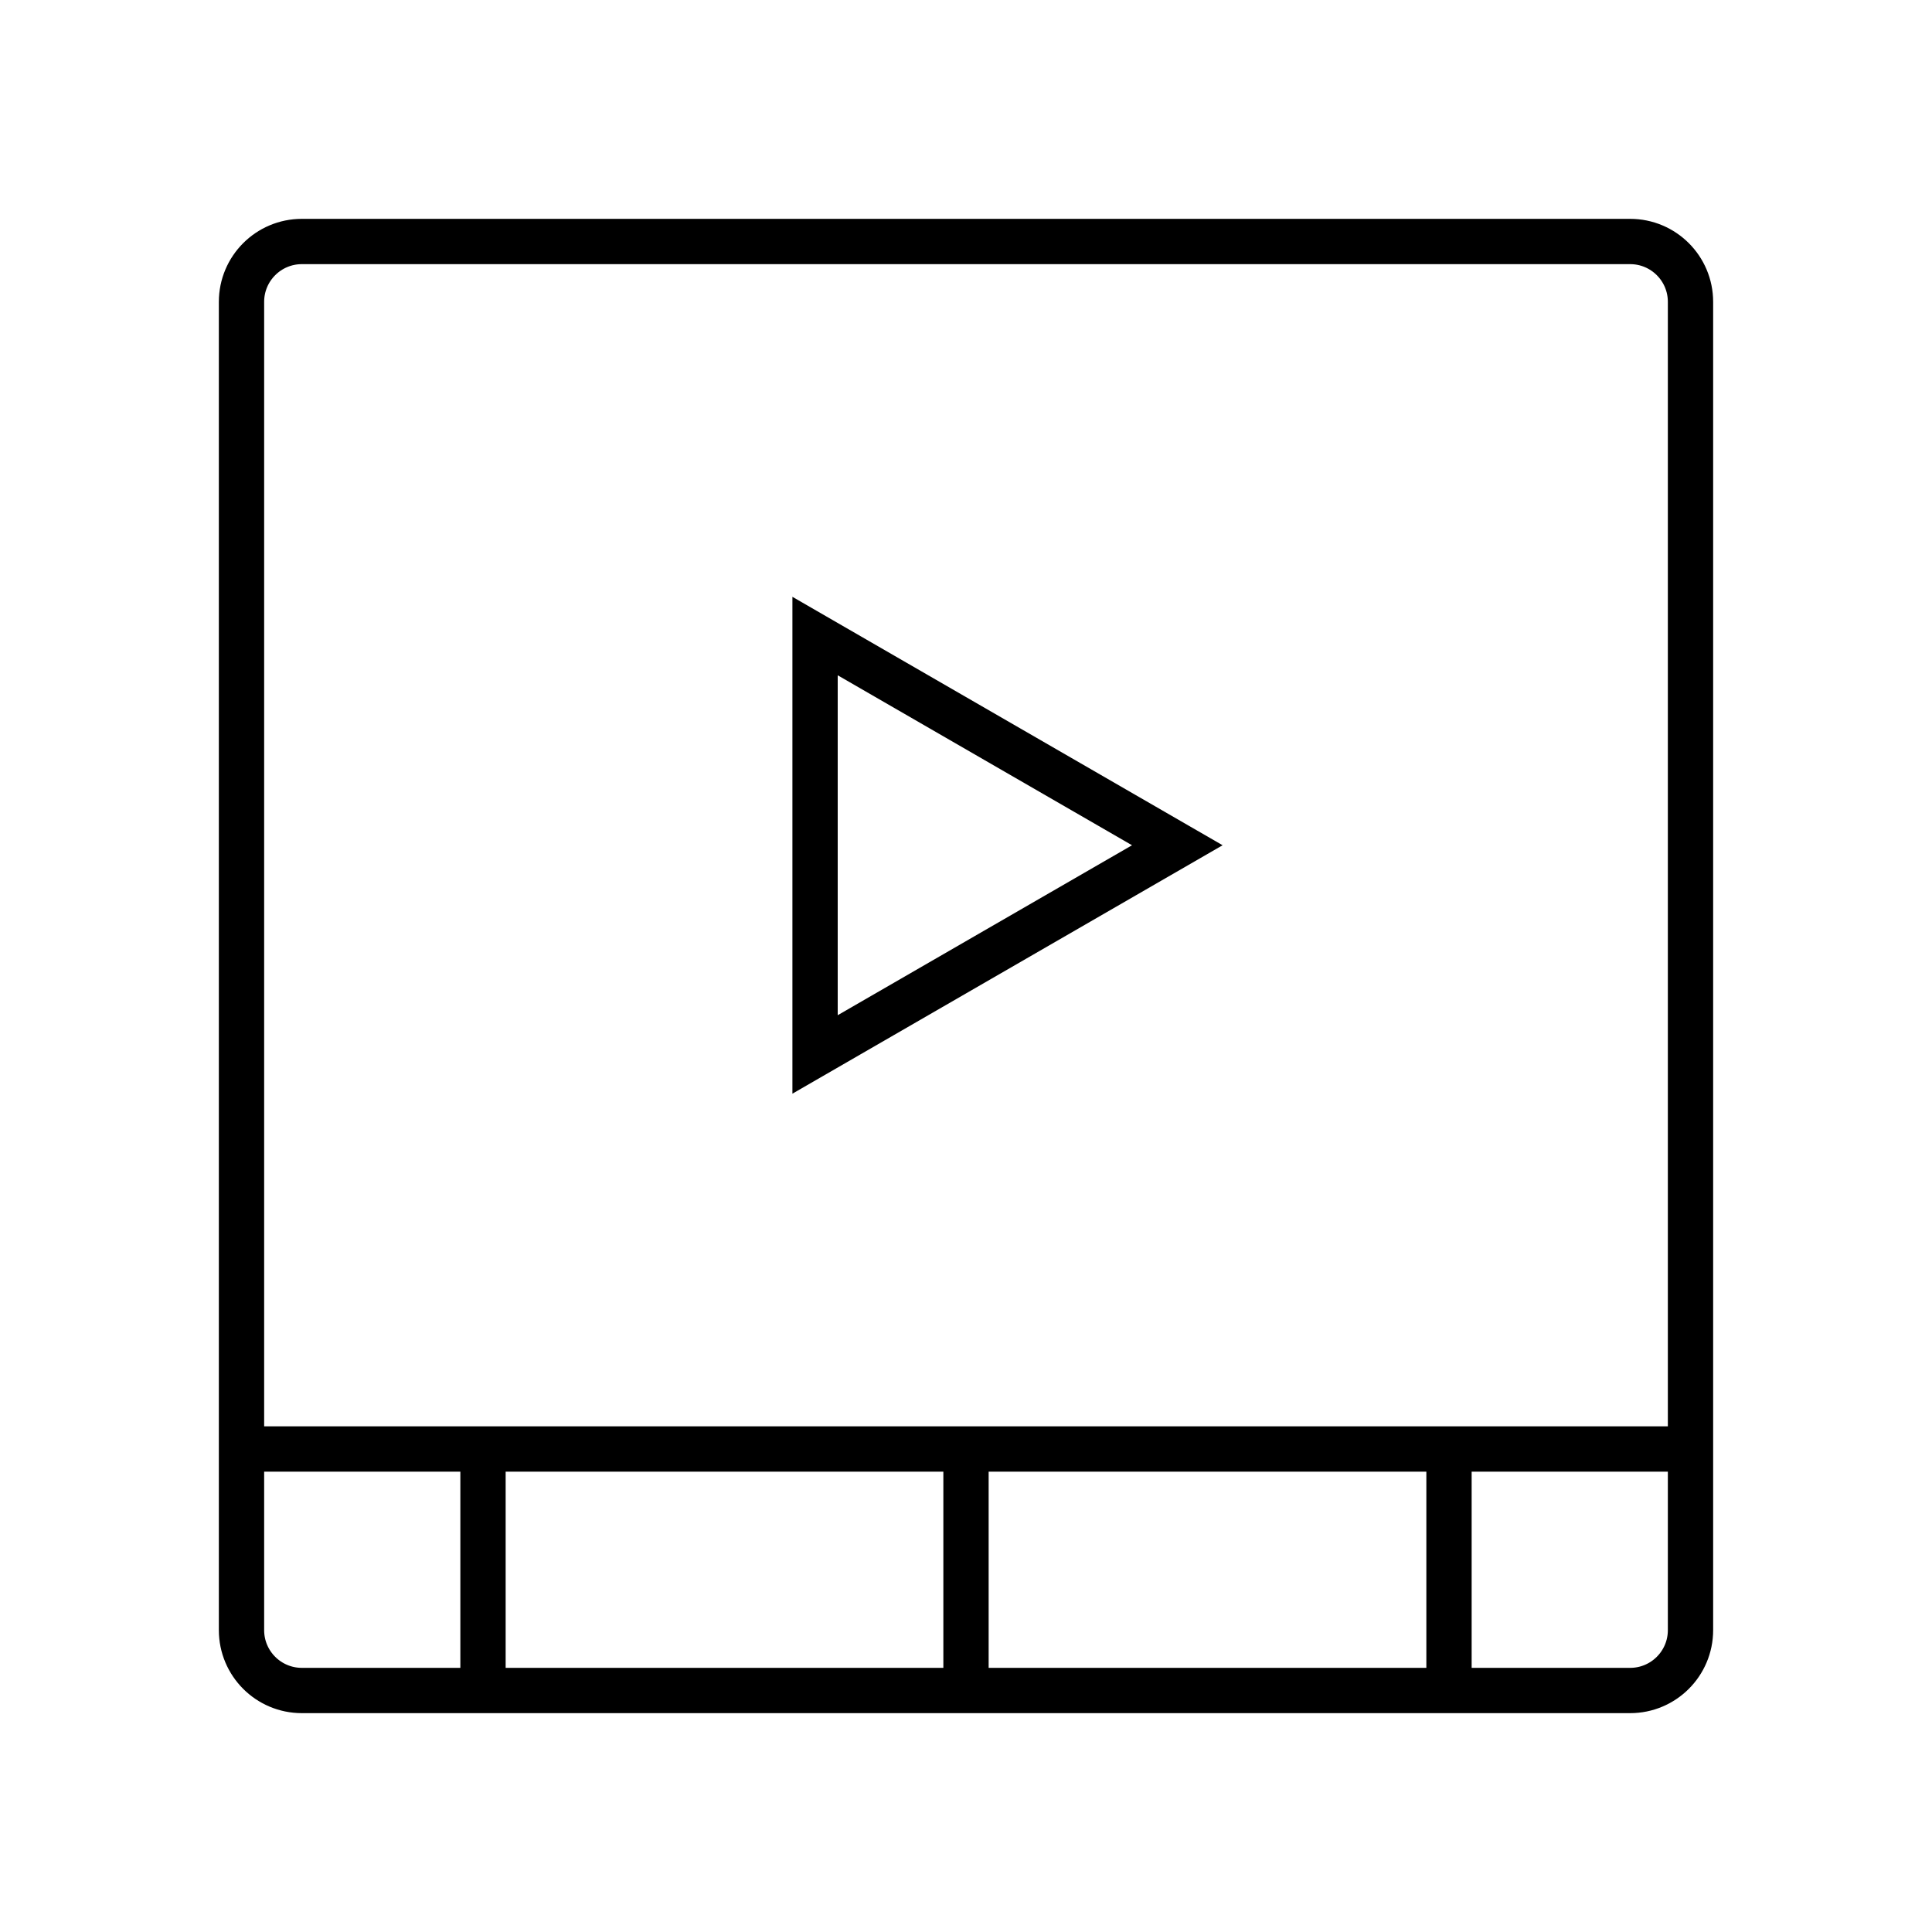 <svg width="72" height="72" viewBox="0 0 72 72" xmlns="http://www.w3.org/2000/svg"><g fill="none" fill-rule="evenodd"><path d="M0 0h72v72H0z"/><g stroke="#000" stroke-width="1.688"><path d="M63 11.25V54H9V11.25C9 10.007 10.007 9 11.25 9h49.5C61.993 9 63 10.007 63 11.25zM9 60.75V54h9v9h-6.75C10.007 63 9 61.993 9 60.75zM18 63v-9h18v9zm18 0v-9h18v9zm18 0v-9h9v6.75c0 1.243-1.007 2.25-2.25 2.25H54z"/><path d="M43.875 31.5l-13.5-7.796v15.592z"/></g></g></svg>